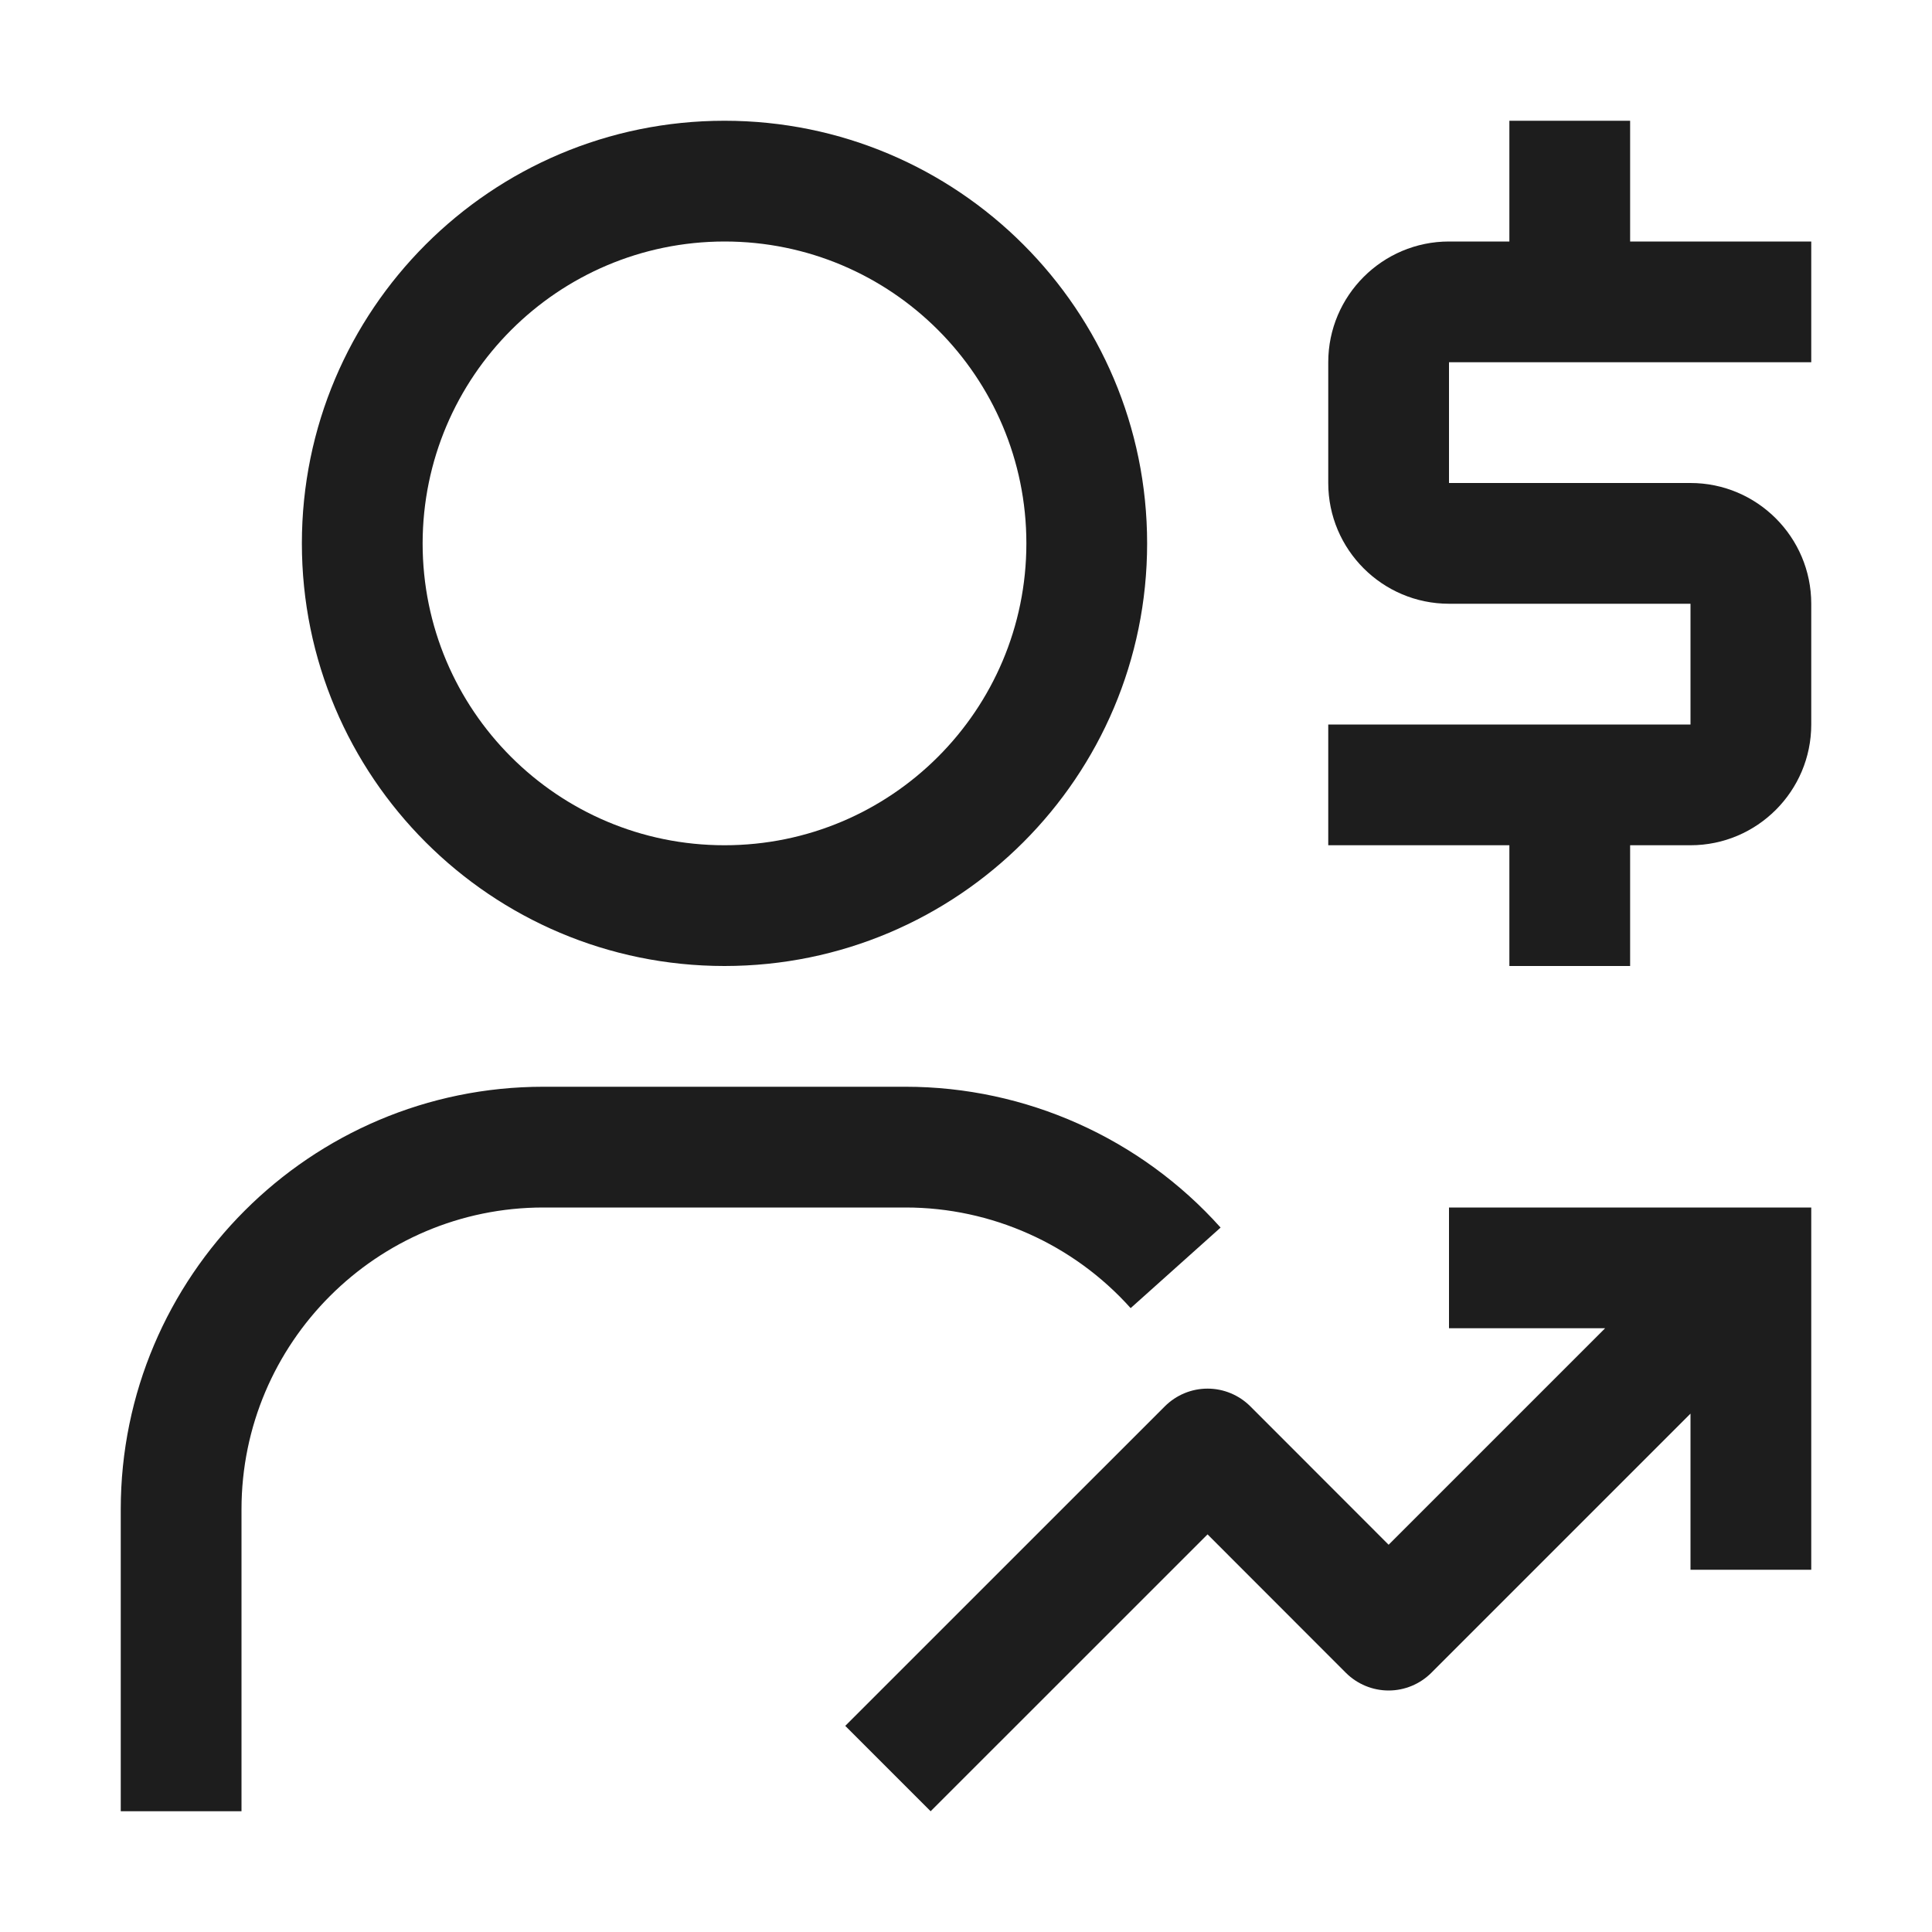 <svg xmlns="http://www.w3.org/2000/svg" width="36.0" height="36.0" viewBox="0.0 0.0 36.0 36.0" fill="none">
<g clip-path="url(#clip0_5284_790)">
<path d="M33.75 6.75V4.5H30.375V2.25H28.125V4.5H27C25.759 4.5 24.75 5.51 24.75 6.75V9C24.75 10.24 25.759 11.25 27 11.25H31.5V13.5H24.75V15.75H28.125V18H30.375V15.75H31.5C32.741 15.75 33.75 14.74 33.75 13.5V11.25C33.75 10.01 32.741 9 31.5 9H27V6.75H33.75Z" fill="#1D1D1D" />
<path d="M27 22.5V24.75H29.909L25.875 28.784L23.297 26.204C23.086 25.994 22.8 25.875 22.502 25.875H22.5C22.202 25.875 21.917 25.994 21.706 26.204L15.75 32.159L17.341 33.75L22.501 28.591L25.079 31.171C25.29 31.381 25.576 31.5 25.875 31.5C26.173 31.5 26.459 31.381 26.67 31.171L31.5 26.341V29.25H33.75V22.5H27Z" fill="#1D1D1D" />
<path d="M4.5 33.75H2.25V28.125C2.25 23.783 5.783 20.25 10.125 20.25H16.875C19.112 20.25 21.251 21.206 22.744 22.874L21.068 24.375C20.001 23.183 18.473 22.5 16.875 22.5H10.125C7.023 22.5 4.5 25.023 4.5 28.125V33.75Z" fill="#1D1D1D" />
<path d="M13.5 18C17.849 18 21.375 14.474 21.375 10.125C21.375 5.776 17.849 2.25 13.5 2.25C9.151 2.25 5.625 5.776 5.625 10.125C5.625 14.474 9.151 18 13.5 18ZM13.5 4.5C16.607 4.5 19.125 7.018 19.125 10.125C19.125 13.232 16.607 15.75 13.5 15.75C10.393 15.75 7.875 13.232 7.875 10.125C7.879 7.02 10.395 4.504 13.5 4.5Z" fill="#1D1D1D" />
</g>
<defs>
<clipPath id="clip0_5284_790">
<rect width="36" height="36" fill="white" />
</clipPath>
</defs>
</svg>